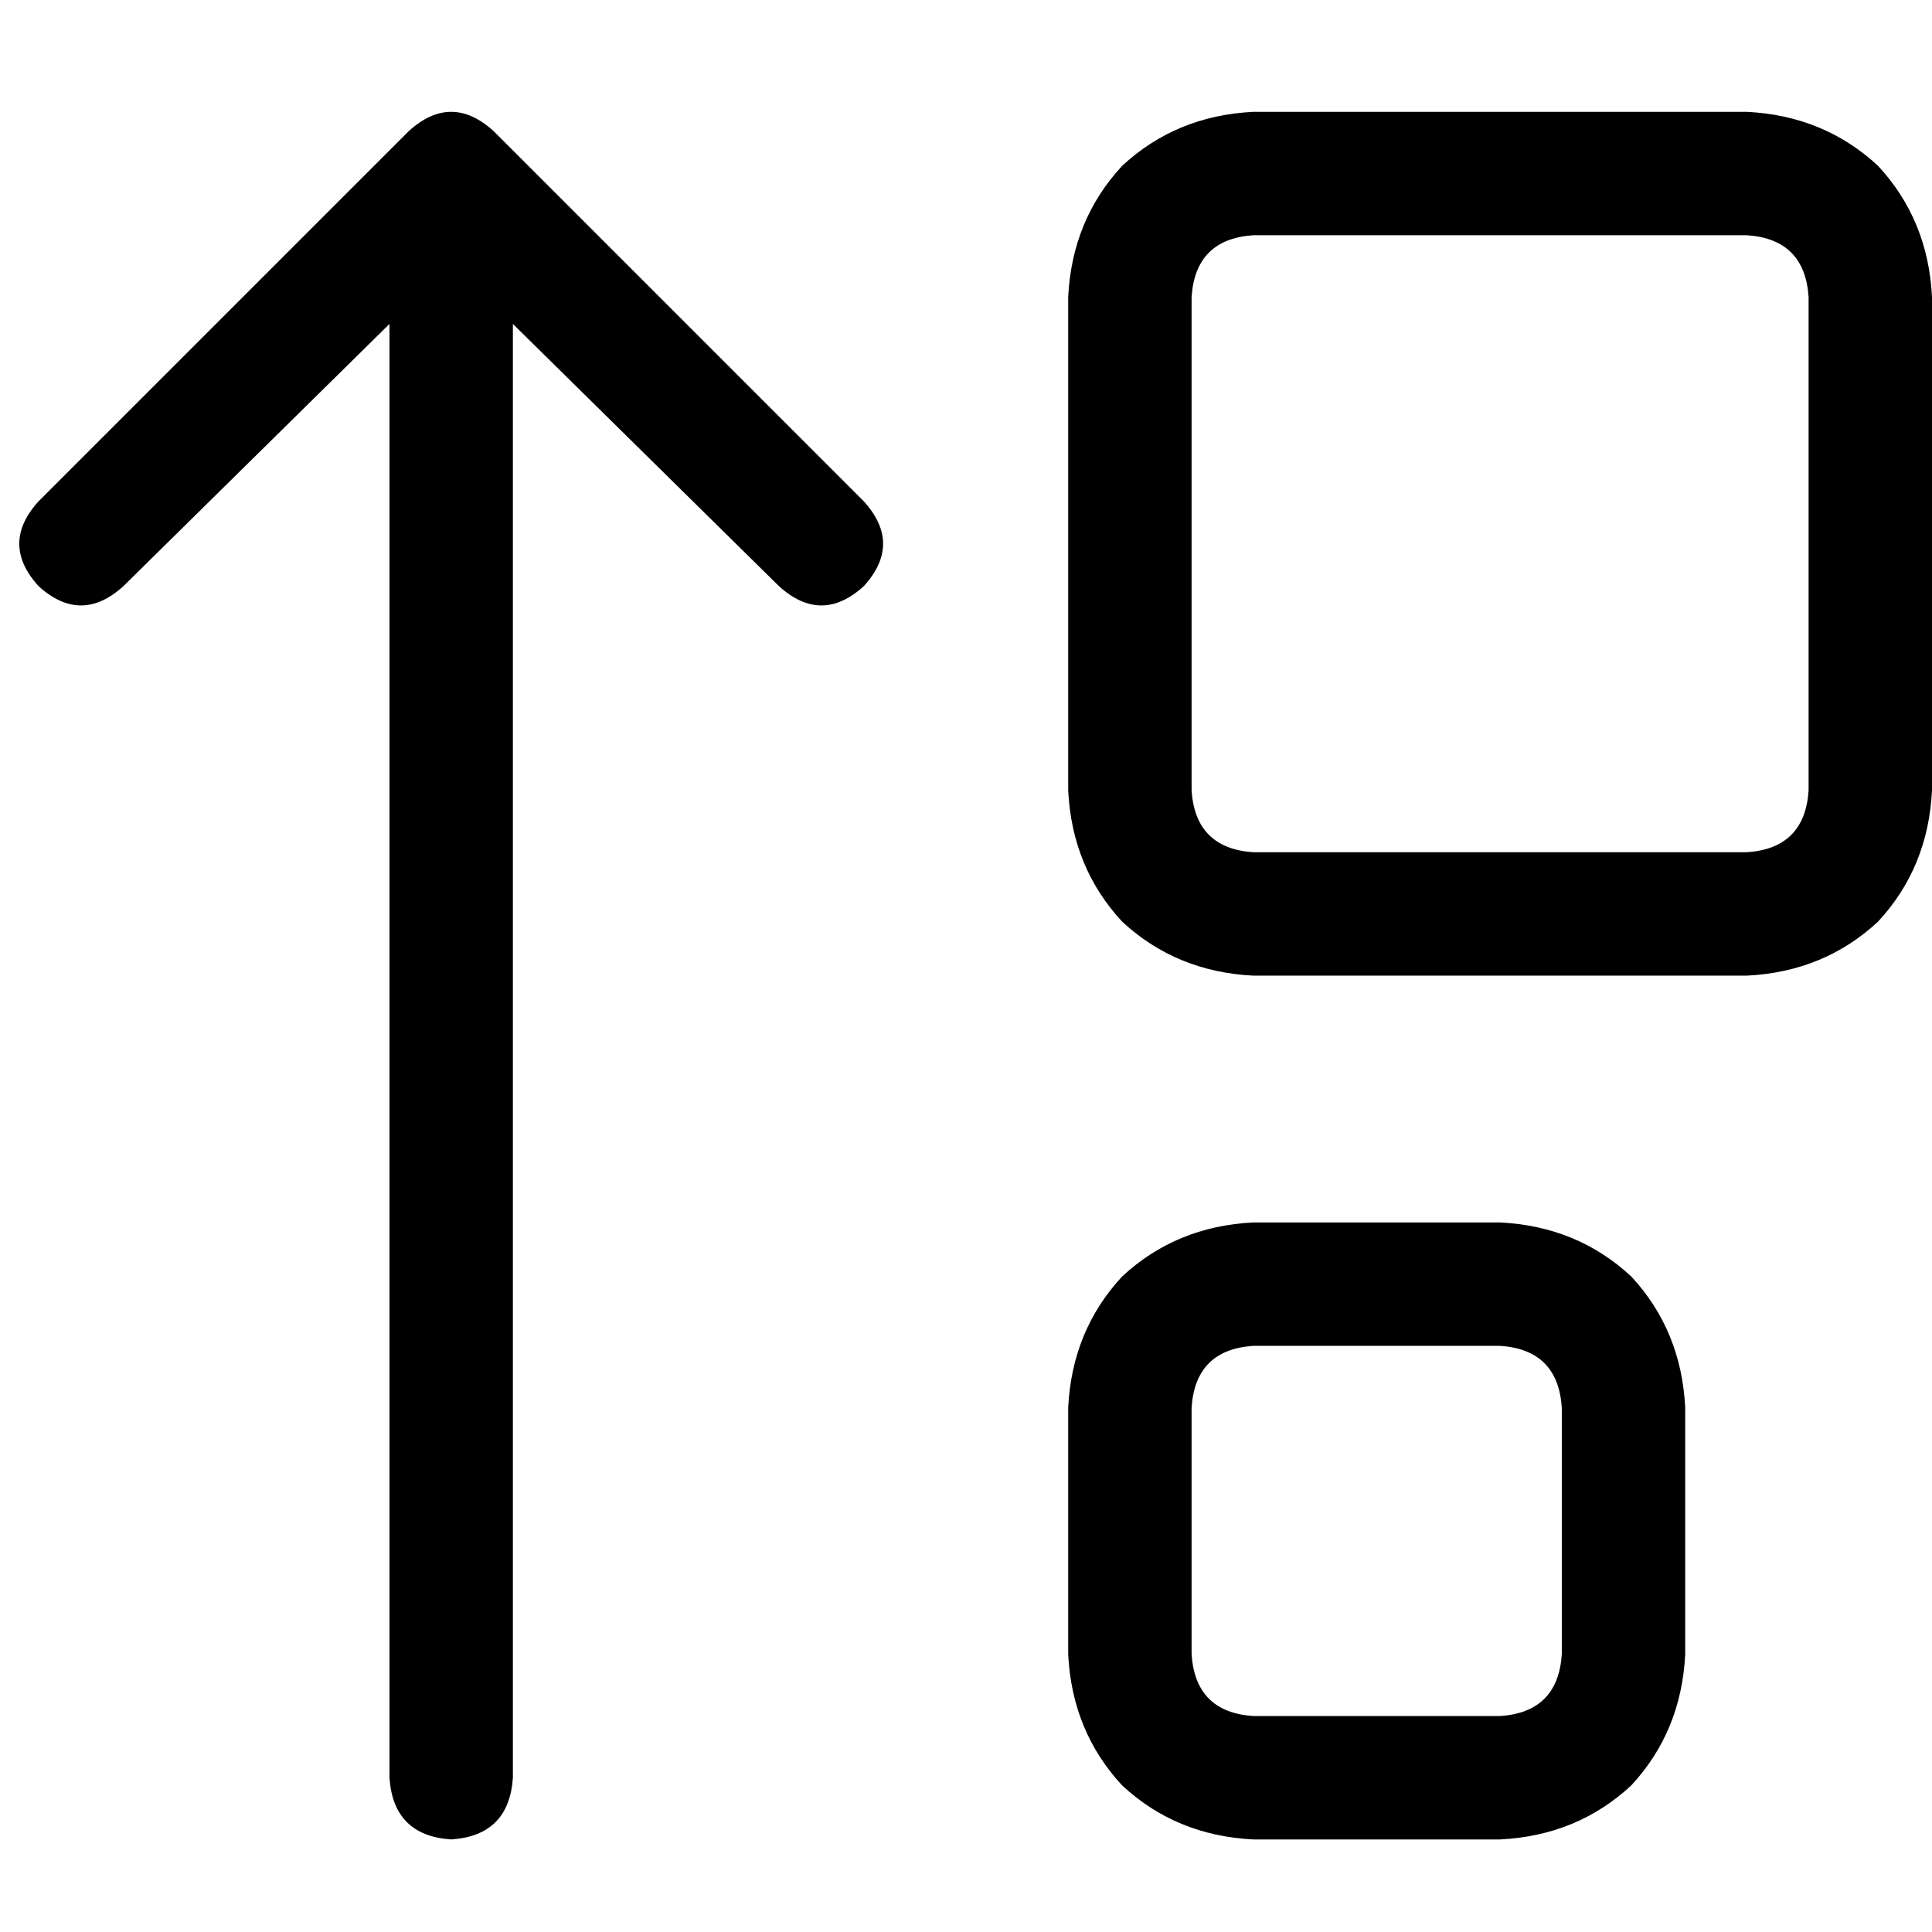 <svg xmlns="http://www.w3.org/2000/svg" viewBox="0 0 512 512">
  <path d="M 108.327 34.747 Q 119.569 24.527 130.81 34.747 L 228.918 132.854 L 228.918 132.854 Q 239.138 144.096 228.918 155.337 Q 217.677 165.557 206.435 155.337 L 135.92 85.844 L 135.92 85.844 L 135.92 471.122 L 135.92 471.122 Q 134.898 486.451 119.569 487.473 Q 104.24 486.451 103.218 471.122 L 103.218 85.844 L 103.218 85.844 L 32.703 155.337 L 32.703 155.337 Q 21.461 165.557 10.22 155.337 Q 0 144.096 10.22 132.854 L 108.327 34.747 L 108.327 34.747 Z M 315.784 438.419 Q 316.806 453.749 332.136 454.77 L 397.541 454.77 L 397.541 454.77 Q 412.87 453.749 413.892 438.419 L 413.892 373.014 L 413.892 373.014 Q 412.87 357.685 397.541 356.663 L 332.136 356.663 L 332.136 356.663 Q 316.806 357.685 315.784 373.014 L 315.784 438.419 L 315.784 438.419 Z M 283.082 438.419 L 283.082 373.014 L 283.082 438.419 L 283.082 373.014 Q 284.104 352.575 297.389 338.267 Q 311.697 324.982 332.136 323.96 L 397.541 323.96 L 397.541 323.96 Q 417.98 324.982 432.287 338.267 Q 445.573 352.575 446.595 373.014 L 446.595 438.419 L 446.595 438.419 Q 445.573 458.858 432.287 473.166 Q 417.98 486.451 397.541 487.473 L 332.136 487.473 L 332.136 487.473 Q 311.697 486.451 297.389 473.166 Q 284.104 458.858 283.082 438.419 L 283.082 438.419 Z M 315.784 78.691 L 315.784 209.501 L 315.784 78.691 L 315.784 209.501 Q 316.806 224.83 332.136 225.852 L 462.946 225.852 L 462.946 225.852 Q 478.275 224.83 479.297 209.501 L 479.297 78.691 L 479.297 78.691 Q 478.275 63.361 462.946 62.339 L 332.136 62.339 L 332.136 62.339 Q 316.806 63.361 315.784 78.691 L 315.784 78.691 Z M 283.082 78.691 Q 284.104 58.251 297.389 43.944 L 297.389 43.944 L 297.389 43.944 Q 311.697 30.659 332.136 29.637 L 462.946 29.637 L 462.946 29.637 Q 483.385 30.659 497.693 43.944 Q 510.978 58.251 512 78.691 L 512 209.501 L 512 209.501 Q 510.978 229.94 497.693 244.248 Q 483.385 257.533 462.946 258.555 L 332.136 258.555 L 332.136 258.555 Q 311.697 257.533 297.389 244.248 Q 284.104 229.94 283.082 209.501 L 283.082 78.691 L 283.082 78.691 Z" />
</svg>